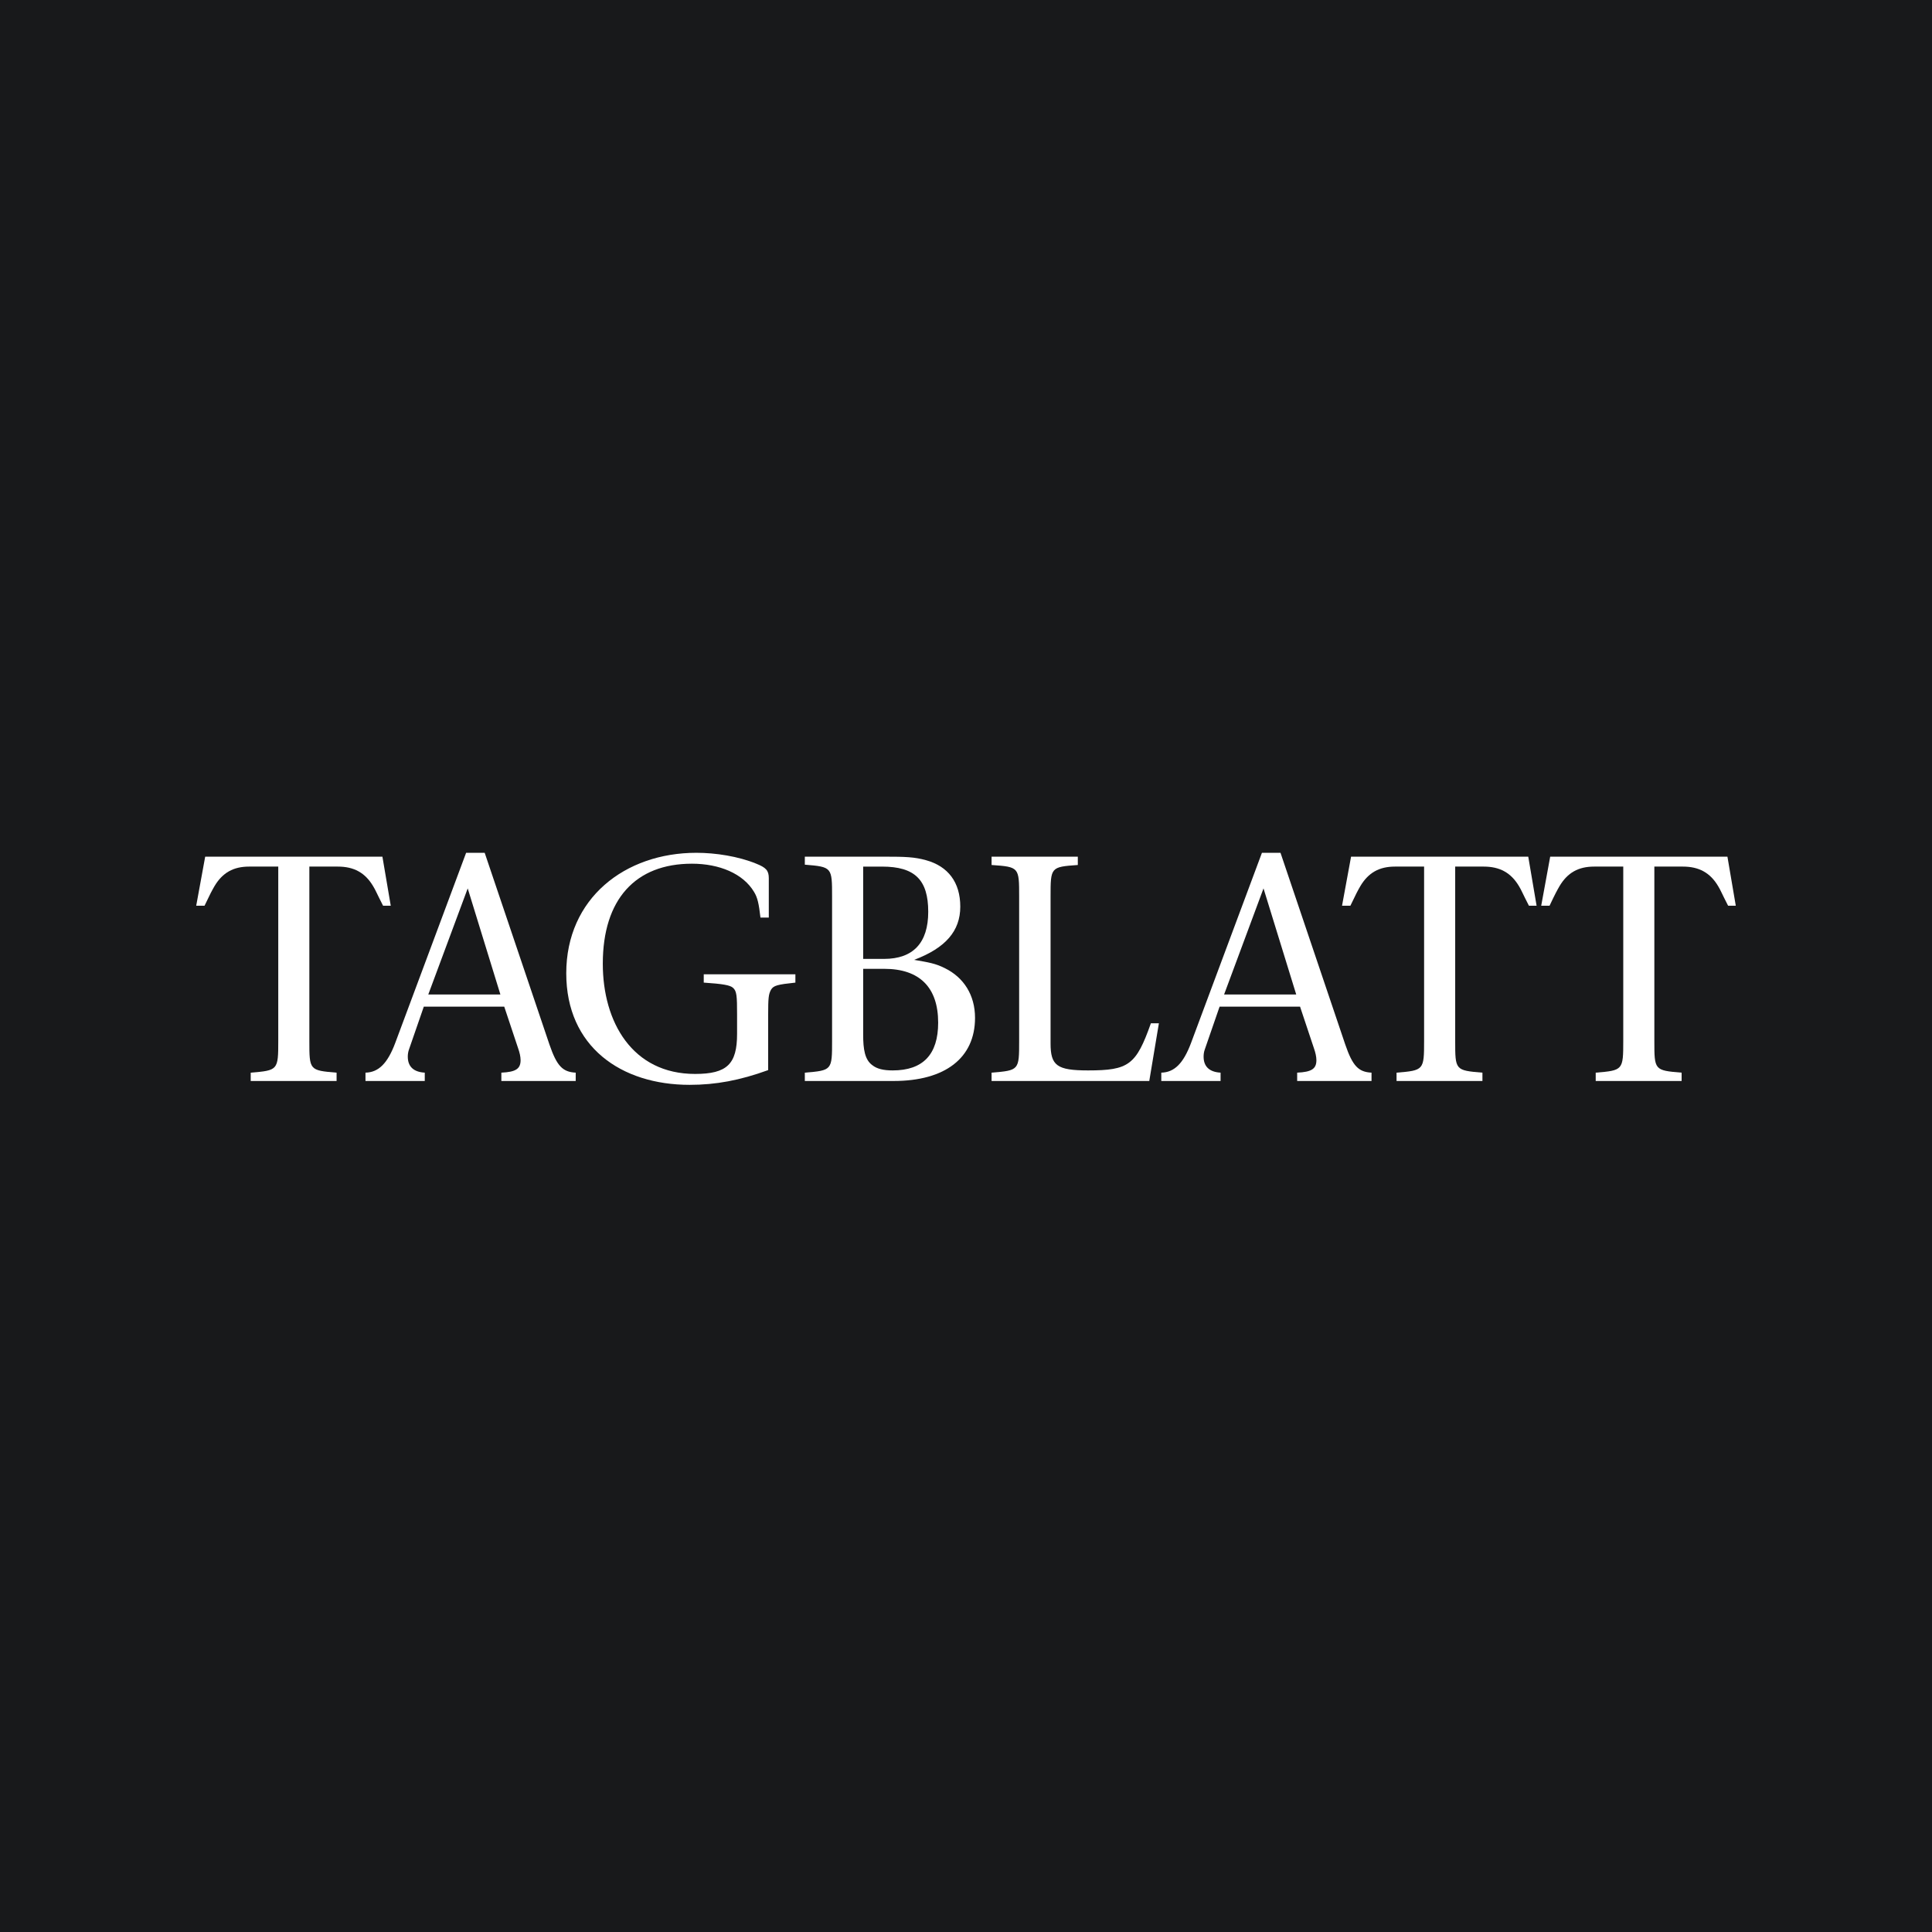 <svg width="512" height="512" viewBox="0 0 512 512" fill="none" xmlns="http://www.w3.org/2000/svg">
<path d="M512 0H0V512H512V0Z" fill="#18191B"/>
<path fill-rule="evenodd" clip-rule="evenodd" d="M101.515 240.019C99.73 236.537 99.564 235.943 98.879 234.839C96.758 231.27 93.786 229.655 89.536 229.655H81.981V275.858C81.981 283.587 81.981 283.67 89.2 284.267V286.475H66.441V284.267C73.655 283.67 73.742 283.587 73.742 275.858V229.655H66.013C61.854 229.655 58.965 231.27 56.844 234.839C56.163 236.026 55.736 236.79 54.208 240.019H52L54.378 227.027H101.345L103.553 240.019H101.515" fill="white"/>
<path fill-rule="evenodd" clip-rule="evenodd" d="M152.569 286.475V284.263C149.086 284.093 147.559 282.478 145.604 276.795L128.448 226.006H123.525L104.751 276.364C102.717 281.801 100.339 284.184 96.856 284.263V286.475H112.567V284.263C109.512 284.093 108.068 282.569 108.068 280.02C108.068 279.427 108.151 278.746 108.404 278.065L112.314 266.771H133.629L137.281 277.725C137.705 278.916 137.962 280.02 137.962 280.95C137.962 283.25 136.688 284.093 132.865 284.263V286.475H152.569ZM132.607 263.545H113.501L123.949 235.435L132.607 263.545V263.545Z" fill="white"/>
<path fill-rule="evenodd" clip-rule="evenodd" d="M204.336 262.27C203.656 263.461 203.572 264.648 203.572 268.803V283.588C196.097 286.299 189.729 287.494 182.761 287.494C164.588 287.494 150.064 277.383 150.064 257.936C150.064 238.062 165.609 226 184.545 226C189.642 226 195.674 226.938 200.43 228.889C202.975 229.914 203.739 230.674 203.739 232.716V243.159H201.53C201.107 239.507 200.767 237.892 199.833 236.368C196.944 231.521 190.659 228.889 183.358 228.889C168.411 228.889 159.748 238.319 159.748 255.392C159.748 270.845 167.56 284.605 184.205 284.605C192.698 284.605 195.333 281.973 195.333 273.991V268.803C195.333 263.967 195.25 262.61 194.229 261.759C193.465 261.074 191.51 260.734 186.5 260.402V258.193H210.787V260.402C206.034 260.908 205.017 261.165 204.336 262.27" fill="white"/>
<path fill-rule="evenodd" clip-rule="evenodd" d="M248.622 271.016C248.622 279.426 244.629 283.672 236.564 283.672C234.098 283.672 232.401 283.249 231.213 282.311C229.175 280.87 228.748 278.065 228.748 274.159V256.75H234.352C243.695 256.75 248.622 261.673 248.622 271.016M258.394 269.746C258.394 263.714 255.414 259.041 250.408 256.579C247.863 255.305 246.165 255.052 242.255 254.371C250.582 251.229 254.484 246.729 254.484 240.275C254.484 233.82 251.254 229.574 245.394 227.959C242.338 227.112 239.96 227.025 234.352 227.025H213.287V229.147C220.509 229.74 220.509 229.827 220.509 237.639V275.86C220.509 283.589 220.509 283.672 213.287 284.265V286.473H236.818C250.491 286.473 258.394 280.355 258.394 269.746M245.99 241.633C245.99 249.873 241.997 254.119 234.268 254.119H228.748V229.658H233.758C242.421 229.658 245.99 233.141 245.99 241.633" fill="white"/>
<path fill-rule="evenodd" clip-rule="evenodd" d="M304.569 286.473H262.779V284.261C270.085 283.672 270.085 283.589 270.085 275.856V237.639C270.085 229.827 270.085 229.74 262.779 229.234V227.025H285.633V229.234C278.411 229.74 278.411 229.827 278.411 237.639V276.532C278.411 282.397 280.105 283.672 288.348 283.672C299.128 283.672 301.087 282.231 304.997 271.186H307.118L304.569 286.473" fill="white"/>
<path fill-rule="evenodd" clip-rule="evenodd" d="M363.467 286.475V284.263C359.981 284.093 358.457 282.478 356.502 276.795L339.347 226.006H334.424L315.65 276.364C313.616 281.801 311.237 284.184 307.755 284.263V286.475H323.466V284.263C320.411 284.093 318.966 282.569 318.966 280.02C318.966 279.427 319.045 278.746 319.299 278.065L323.205 266.771H344.527L348.18 277.725C348.603 278.916 348.86 280.02 348.86 280.95C348.86 283.25 347.59 284.093 343.763 284.263V286.475H363.467ZM343.51 263.545H324.399L334.843 235.435L343.51 263.545V263.545Z" fill="white"/>
<path fill-rule="evenodd" clip-rule="evenodd" d="M405.178 240.019C403.389 236.537 403.219 235.943 402.543 234.839C400.417 231.27 397.445 229.655 393.203 229.655H385.641V275.858C385.641 283.587 385.641 283.67 392.859 284.267V286.475H370.1V284.267C377.318 283.67 377.401 283.587 377.401 275.858V229.655H369.672C365.513 229.655 362.624 231.27 360.503 234.839C359.826 236.026 359.399 236.79 357.871 240.019H355.655L358.046 227.027H405.004L407.212 240.019H405.178" fill="white"/>
<path fill-rule="evenodd" clip-rule="evenodd" d="M457.958 240.019C456.17 236.537 456.003 235.943 455.327 234.839C453.205 231.27 450.233 229.655 445.982 229.655H438.42V275.858C438.42 283.587 438.42 283.67 445.646 284.267V286.475H422.879V284.267C430.101 283.67 430.18 283.587 430.18 275.858V229.655H422.456C418.292 229.655 415.404 231.27 413.286 234.839C412.606 236.026 412.178 236.79 410.651 240.019H408.438L410.817 227.027H457.788L460 240.019H457.958" fill="white"/>
</svg>
